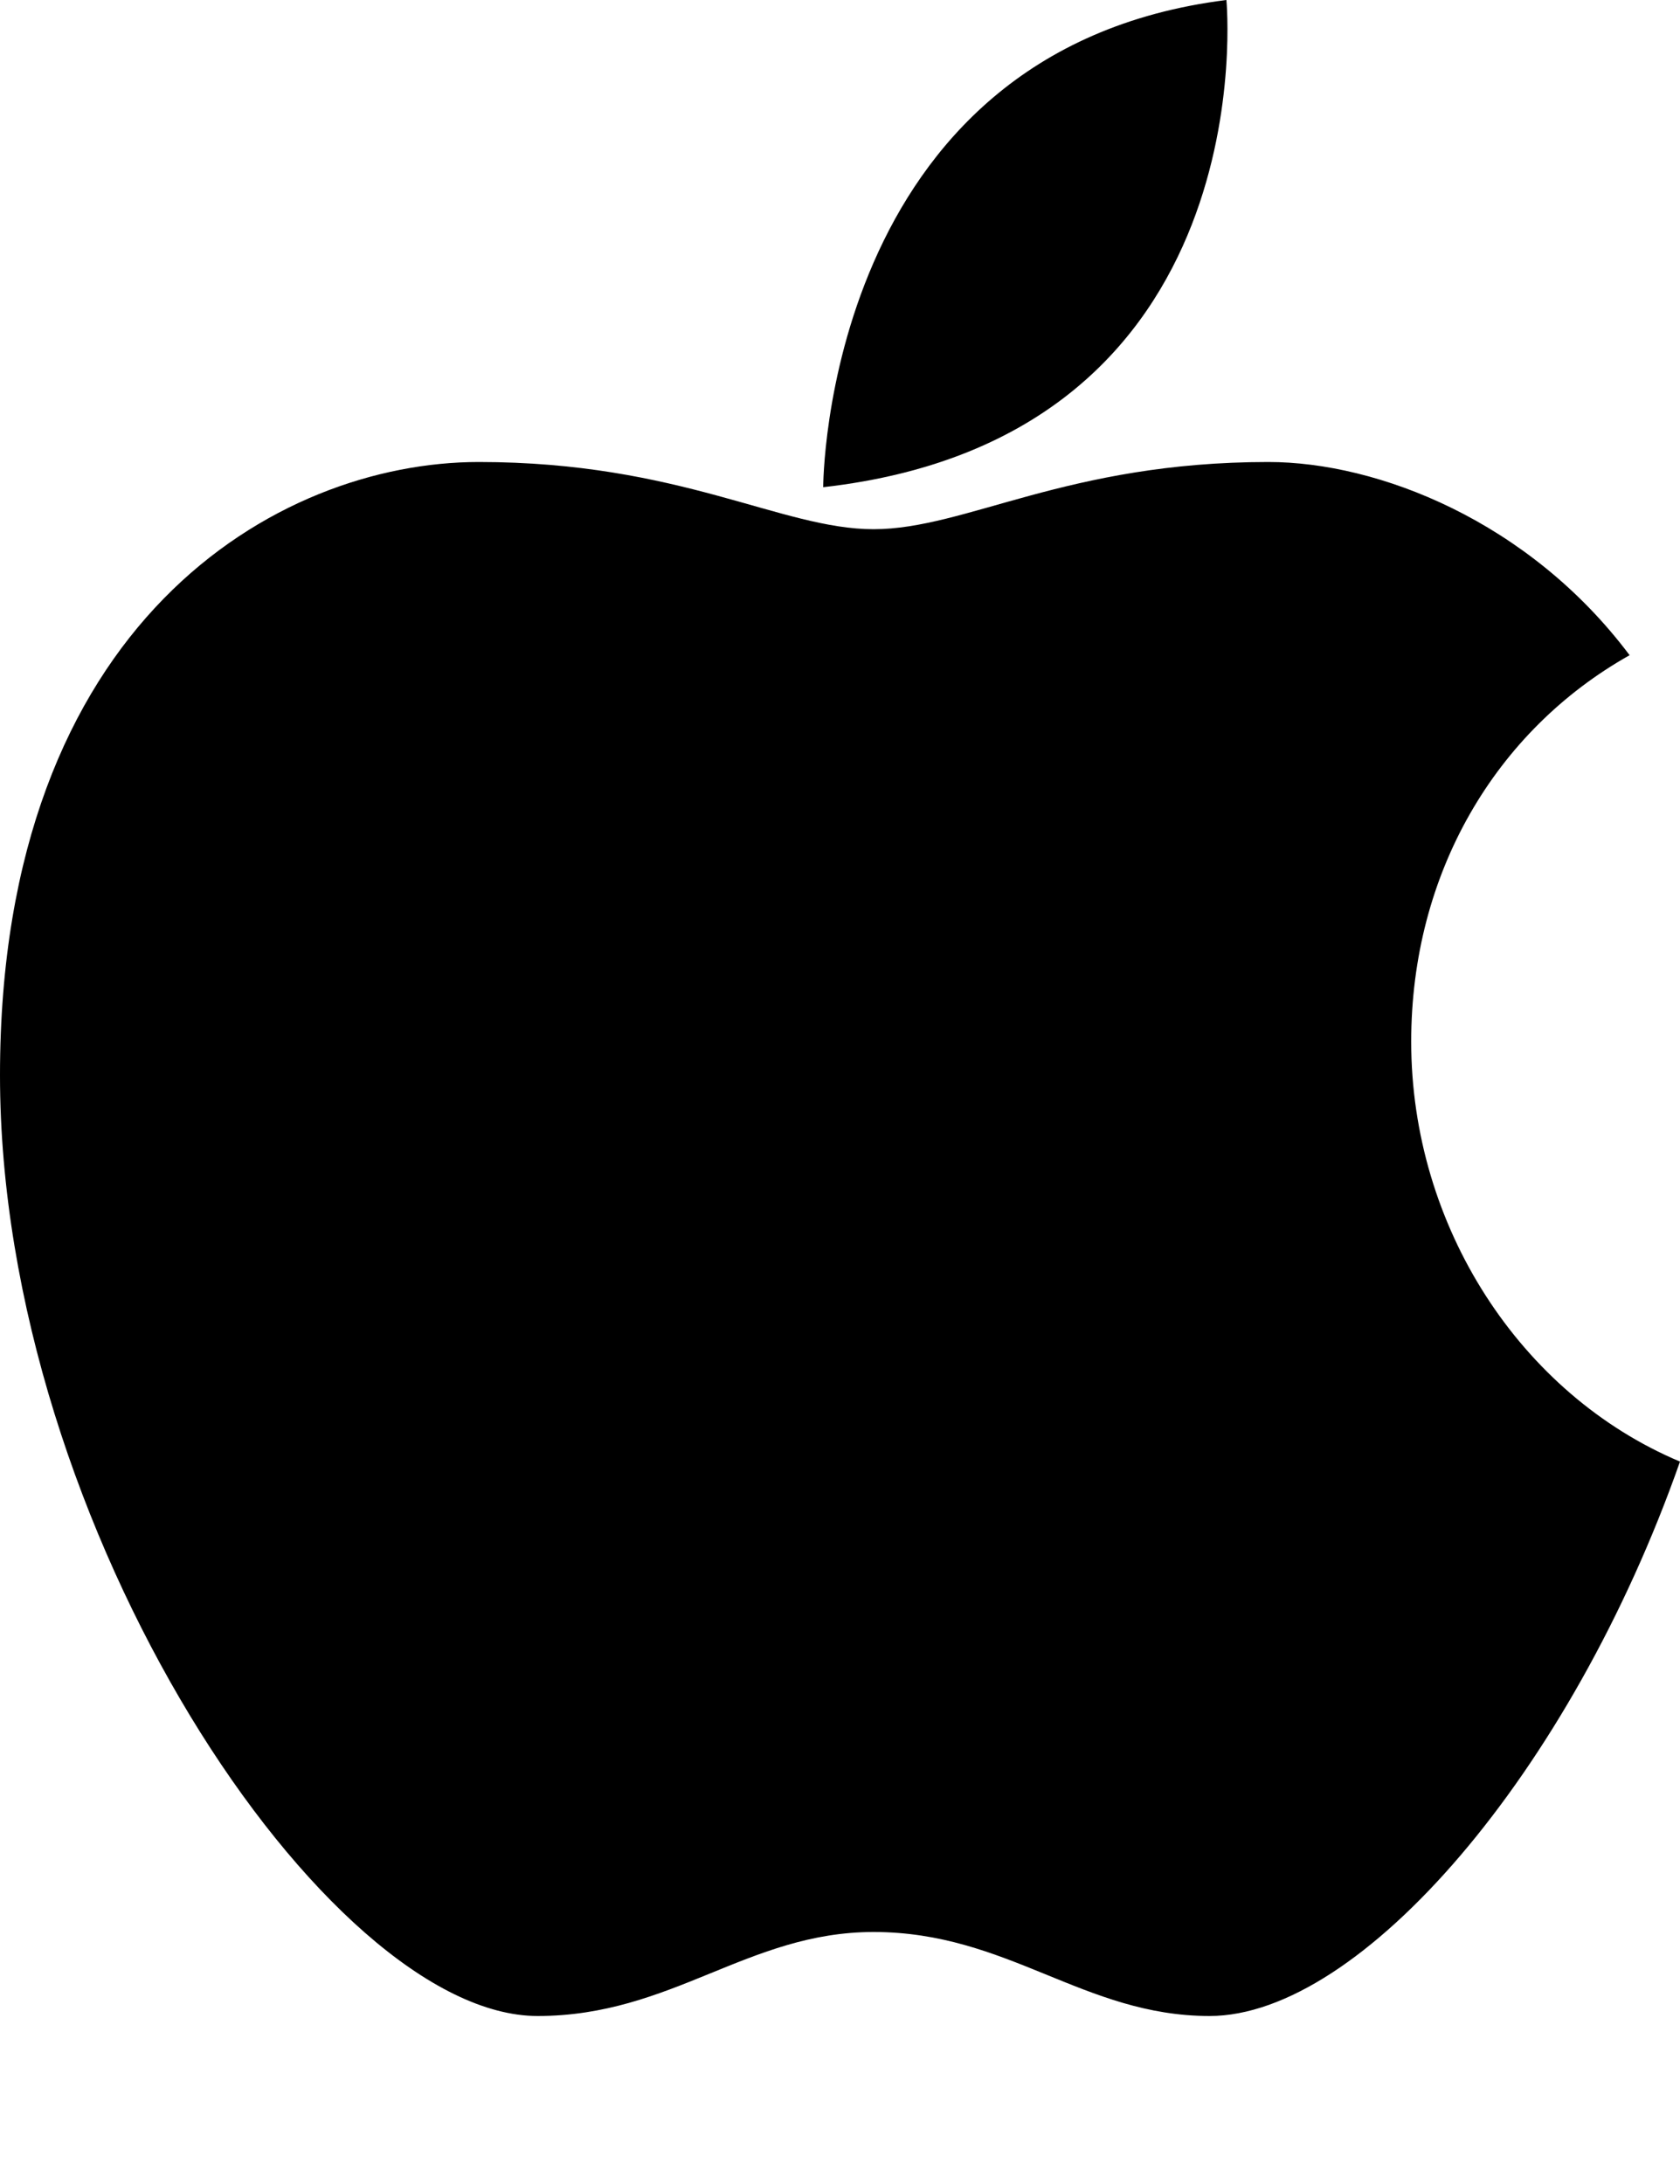 <?xml version="1.0" encoding="utf-8"?>
<!-- Generator: Adobe Illustrator 27.6.1, SVG Export Plug-In . SVG Version: 6.00 Build 0)  -->
<svg version="1.1" id="レイヤー_1" xmlns="http://www.w3.org/2000/svg" xmlns:xlink="http://www.w3.org/1999/xlink" x="0px"
	 y="0px" width="20px" height="26px" viewBox="0 0 20 26" style="enable-background:new 0 0 20 26;" xml:space="preserve">
<g>
	<g>
		<g>
			<path d="M16.8,12.4c0-2,1-3.7,2.6-4.6c-1.2-1.6-3-2.3-4.3-2.3c-2.4,0-3.6,0.8-4.7,0.8S8.1,5.5,5.7,5.5S0,7.4,0,12.8
				S3.9,24,6.4,24c1.6,0,2.5-1,4-1c1.6,0,2.5,1,4,1c1.8,0,4.3-2.9,5.6-6.6C18.1,16.6,16.8,14.6,16.8,12.4z"/>
			<path d="M14.6,0C9.8,0.6,9.8,5.8,9.8,5.8C15.1,5.2,14.6,0,14.6,0z"/>
		</g>
	</g>
</g>
</svg>
